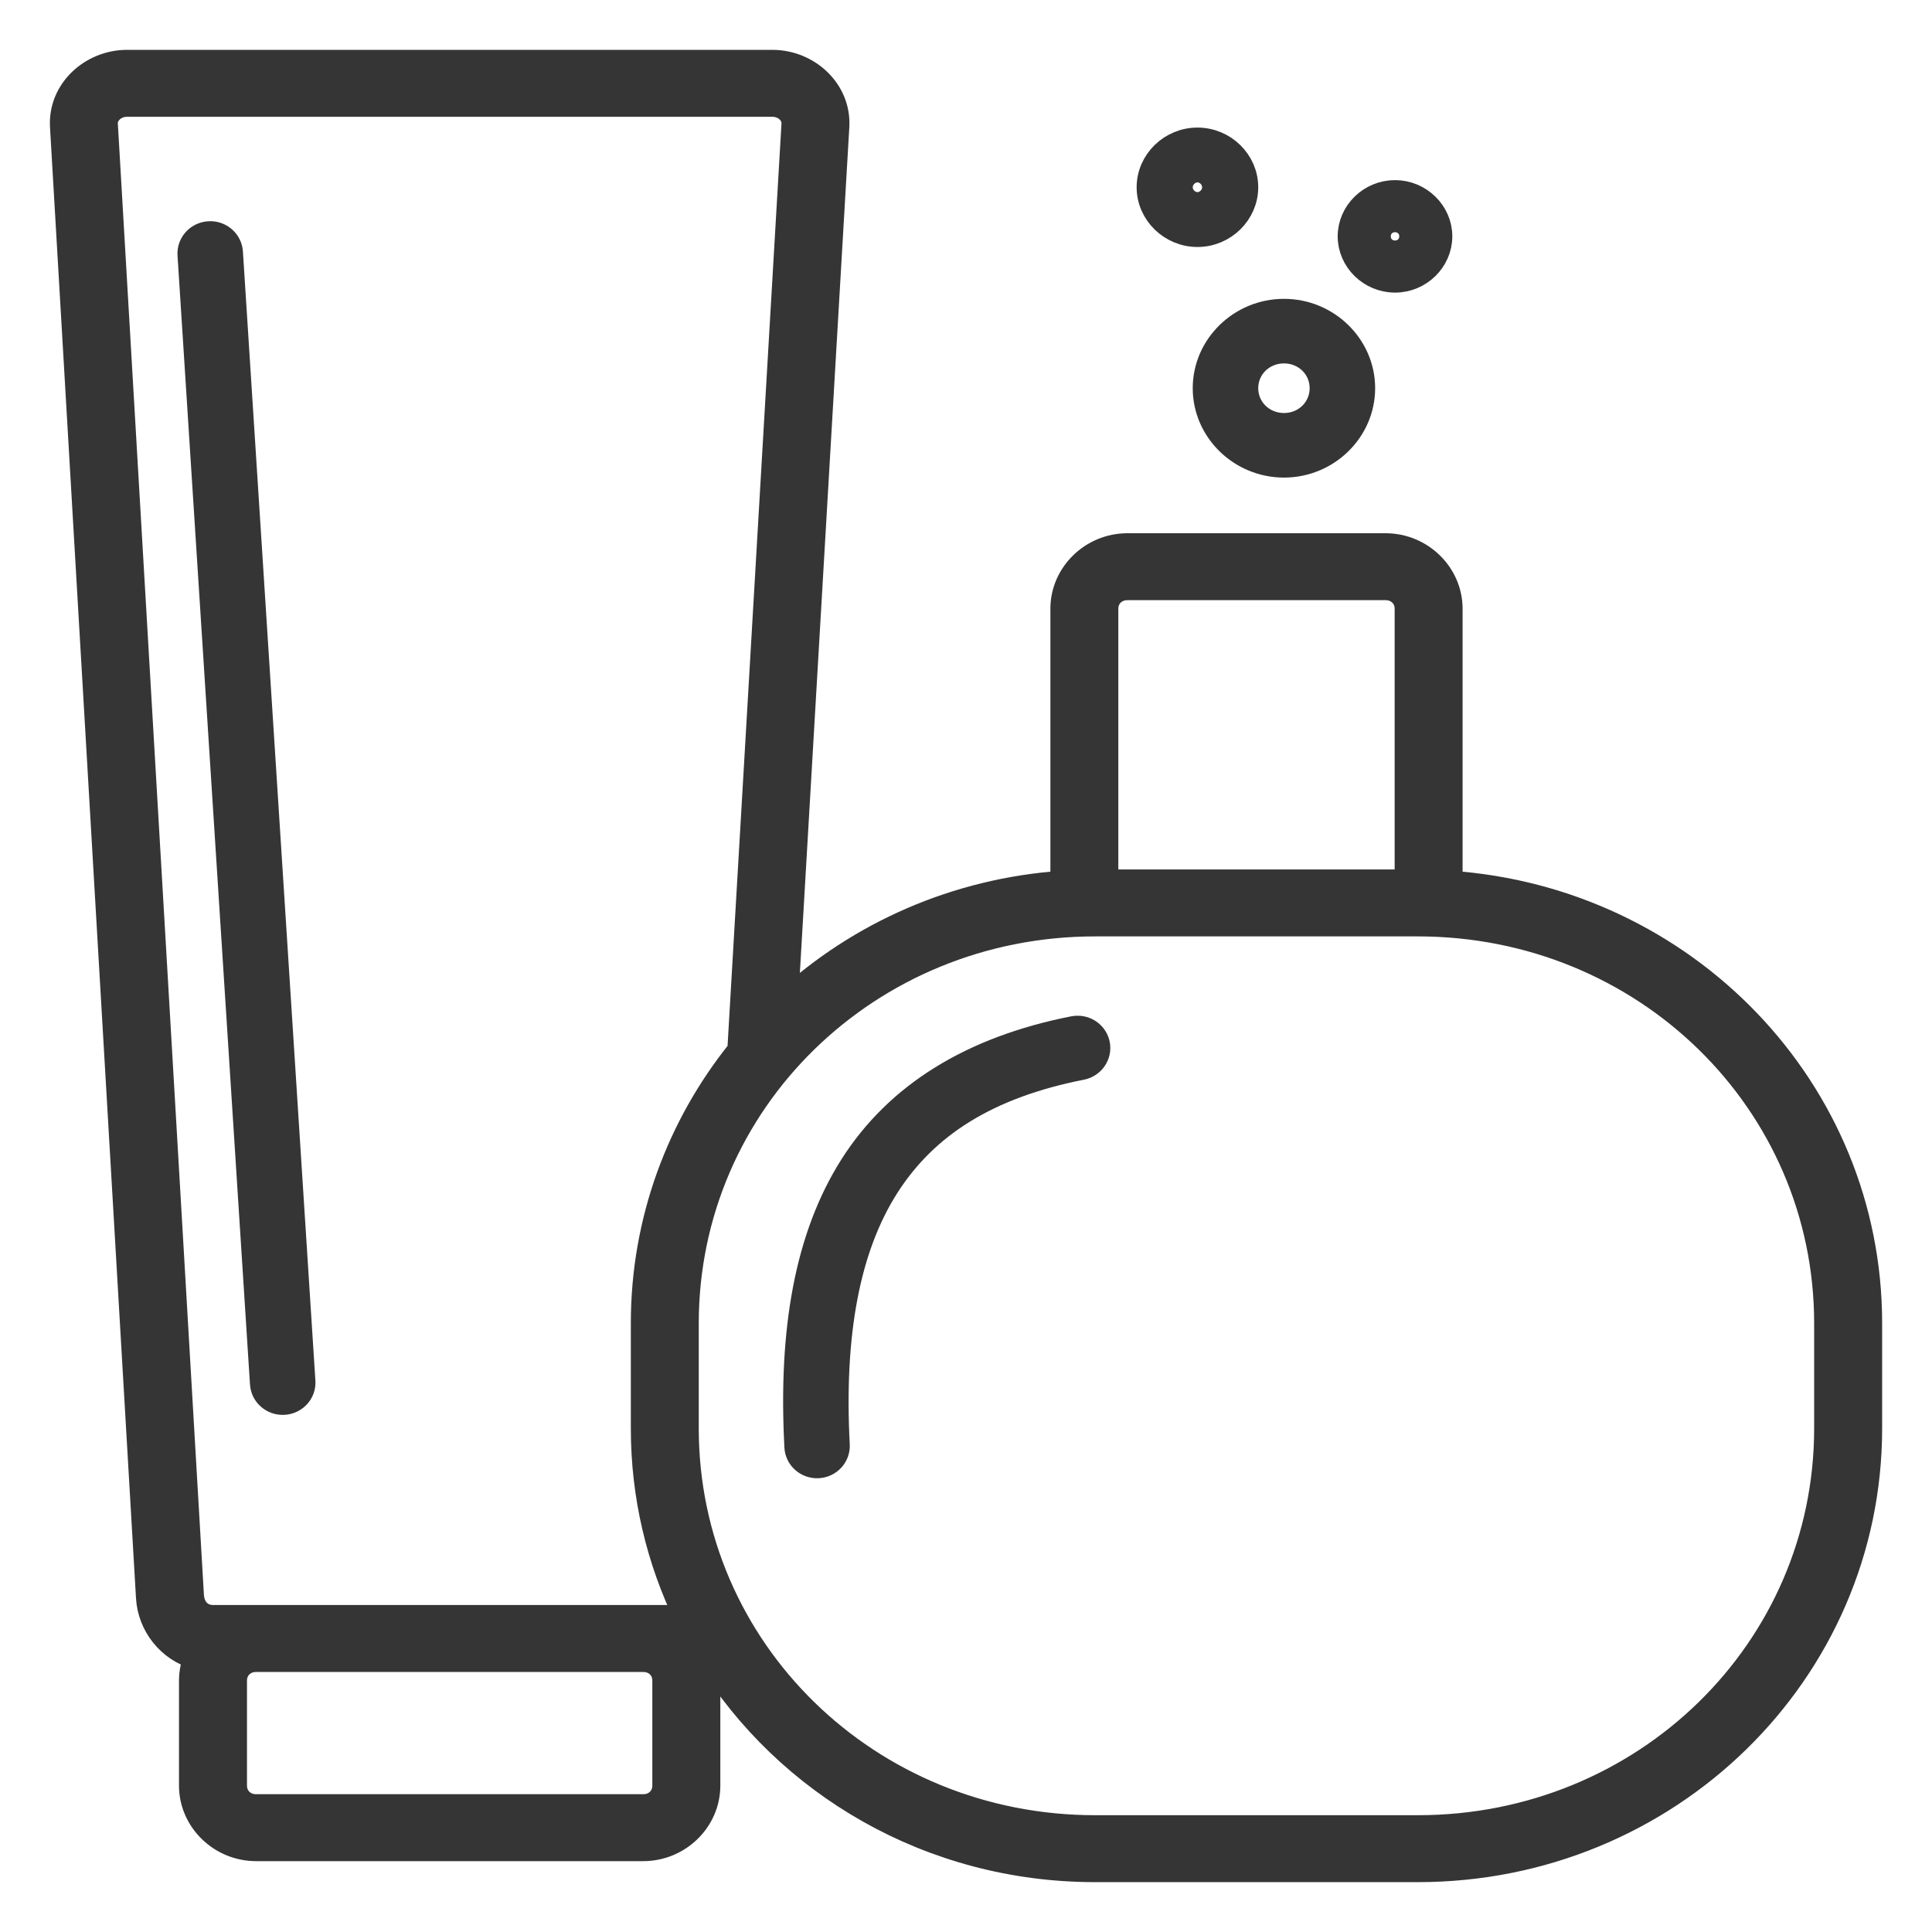 <?xml version="1.0" encoding="UTF-8"?>
<svg xmlns="http://www.w3.org/2000/svg" width="31" height="31" viewBox="0 0 31 31" fill="none">
  <path d="M2.037 1C1.469 1 0.968 1.453 1.002 2.03L2.382 25.635C2.408 26.078 2.718 26.469 3.15 26.588C3.101 26.705 3.072 26.832 3.072 26.965V28.651C3.072 29.206 3.541 29.663 4.108 29.663H10.322C10.89 29.663 11.358 29.206 11.358 28.651V26.965C11.358 26.832 11.33 26.705 11.281 26.588C11.306 26.581 11.331 26.576 11.355 26.568C12.622 28.626 14.929 30 17.572 30H22.75C26.76 30 30 26.836 30 22.919V21.232C30 17.485 27.036 14.43 23.268 14.171V9.767C23.268 9.213 22.8 8.756 22.232 8.756H18.09C17.522 8.756 17.054 9.213 17.054 9.767V14.171C15.336 14.289 13.786 14.988 12.607 16.07L13.428 2.031C13.462 1.454 12.962 1 12.394 1L2.037 1ZM2.037 1.674H12.394C12.591 1.674 12.749 1.823 12.739 1.992L11.87 16.857C10.901 18.061 10.322 19.579 10.322 21.233V22.919C10.322 24.006 10.572 25.034 11.018 25.953C11.016 25.953 11.015 25.953 11.012 25.953H3.418C3.221 25.953 3.084 25.812 3.072 25.597L1.691 1.992C1.681 1.823 1.84 1.674 2.037 1.674ZM19.214 2.247C18.789 2.247 18.438 2.59 18.438 3.005C18.438 3.419 18.789 3.763 19.214 3.763C19.639 3.763 19.989 3.419 19.989 3.005C19.989 2.59 19.639 2.247 19.214 2.247ZM19.214 2.883C19.287 2.883 19.338 2.934 19.338 3.005C19.338 3.076 19.287 3.126 19.214 3.126C19.141 3.126 19.089 3.076 19.089 3.005C19.089 2.934 19.141 2.883 19.214 2.883ZM22.384 3.09C21.99 3.09 21.664 3.408 21.664 3.792C21.664 4.177 21.99 4.495 22.384 4.495C22.777 4.495 23.103 4.177 23.103 3.792C23.103 3.408 22.777 3.09 22.384 3.09ZM22.384 3.726C22.425 3.726 22.452 3.752 22.452 3.792C22.452 3.833 22.425 3.859 22.384 3.859C22.342 3.859 22.316 3.833 22.316 3.792C22.316 3.752 22.342 3.726 22.384 3.726ZM3.372 3.749C3.366 3.749 3.359 3.749 3.353 3.75C3.173 3.761 3.037 3.912 3.048 4.087L4.211 22.205C4.223 22.38 4.377 22.513 4.557 22.502C4.736 22.491 4.873 22.34 4.861 22.165L3.698 4.047C3.687 3.879 3.544 3.748 3.372 3.749ZM20.602 4.995C19.908 4.995 19.338 5.551 19.338 6.229C19.338 6.907 19.908 7.463 20.602 7.463C21.296 7.463 21.865 6.907 21.865 6.229C21.865 5.551 21.296 4.995 20.602 4.995ZM20.602 5.631C20.944 5.631 21.214 5.895 21.214 6.229C21.214 6.563 20.944 6.827 20.602 6.827C20.26 6.827 19.989 6.563 19.989 6.229C19.989 5.895 20.26 5.631 20.602 5.631ZM18.09 9.43H22.232C22.43 9.43 22.578 9.575 22.578 9.767V14.151H17.744V9.767C17.744 9.575 17.892 9.43 18.09 9.43ZM17.572 14.825H22.75C26.39 14.825 29.309 17.677 29.309 21.233V22.919C29.309 26.475 26.39 29.326 22.75 29.326H17.572C13.932 29.326 11.012 26.475 11.012 22.919V21.233C11.012 17.677 13.932 14.825 17.572 14.825ZM17.298 16.498C17.273 16.497 17.249 16.499 17.225 16.504C15.592 16.826 14.4 17.564 13.673 18.705C12.947 19.846 12.687 21.355 12.786 23.218C12.795 23.393 12.948 23.528 13.127 23.519C13.306 23.51 13.444 23.36 13.435 23.185C13.341 21.399 13.6 20.025 14.226 19.04C14.852 18.056 15.846 17.425 17.354 17.128C17.53 17.093 17.645 16.925 17.609 16.752C17.578 16.607 17.45 16.501 17.298 16.498ZM4.108 26.628H10.322C10.52 26.628 10.667 26.773 10.667 26.965V28.651C10.667 28.844 10.52 28.989 10.322 28.989H4.108C3.911 28.989 3.763 28.844 3.763 28.651V26.965C3.763 26.773 3.911 26.628 4.108 26.628Z" fill="#353535" stroke="#353535" stroke-width="0.4"></path>
</svg>
